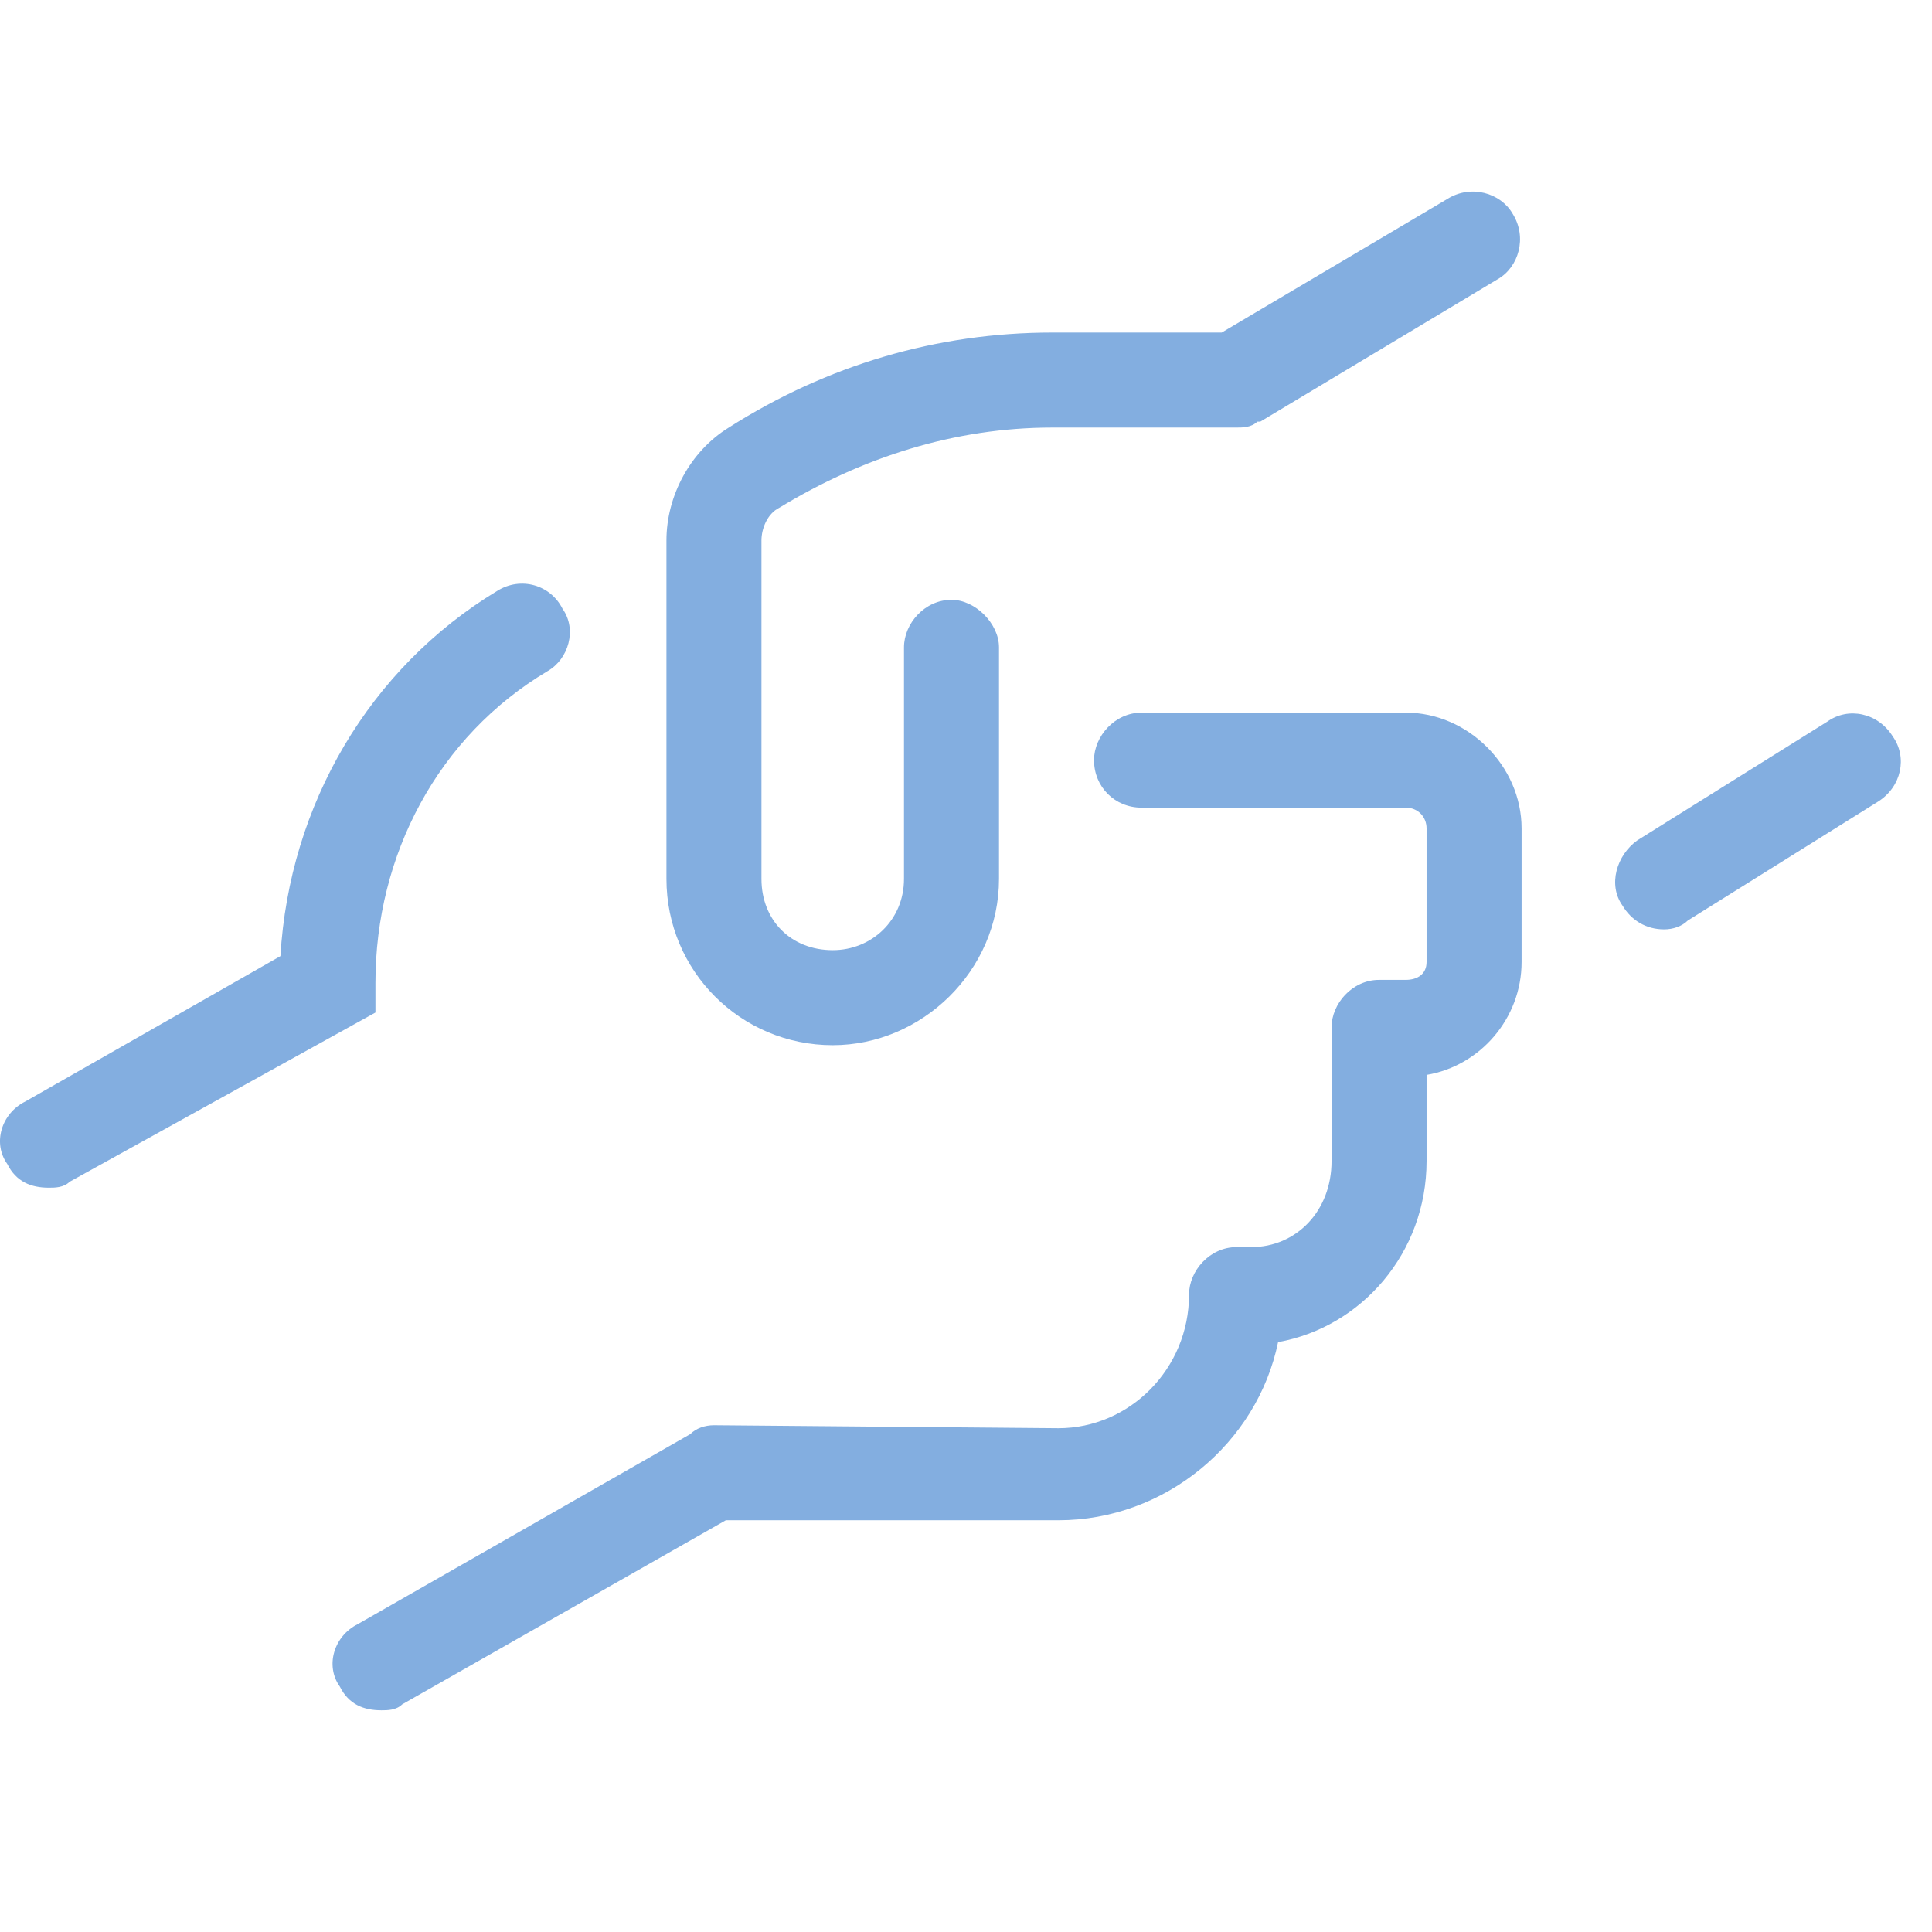 <svg width="61" height="61" viewBox="0 0 61 61" fill="none" xmlns="http://www.w3.org/2000/svg">
<path d="M44.385 22.5C46.354 22.5 48.042 24.188 48.042 26.157V30.375C48.042 32.157 46.729 33.657 45.042 33.938V36.657C45.042 39.563 42.979 41.907 40.354 42.375C39.698 45.563 36.792 48 33.417 48H22.917L12.698 53.813C12.51 54 12.229 54 12.042 54C11.479 54 11.01 53.813 10.729 53.25C10.26 52.594 10.542 51.657 11.292 51.282L21.792 45.282C21.979 45.094 22.26 45 22.542 45L33.417 45.094C35.667 45.094 37.542 43.219 37.542 40.875C37.542 40.125 38.198 39.375 39.042 39.375H39.51C40.917 39.375 42.042 38.25 42.042 36.657V32.438C42.042 31.688 42.698 30.938 43.542 30.938H44.385C44.76 30.938 45.042 30.75 45.042 30.375V26.157C45.042 25.782 44.76 25.5 44.385 25.5H36.042C35.198 25.5 34.542 24.844 34.542 24C34.542 23.25 35.198 22.5 36.042 22.5H44.385ZM11.854 31.032V31.969L2.198 37.313C2.01 37.5 1.729 37.5 1.542 37.5C0.979 37.5 0.51 37.313 0.229 36.75C-0.24 36.094 0.042 35.157 0.792 34.782L8.854 30.188C9.135 25.407 11.667 21.094 15.698 18.657C16.448 18.188 17.385 18.469 17.76 19.219C18.229 19.875 17.948 20.813 17.292 21.188C13.823 23.25 11.854 27 11.854 31.032ZM26.292 33C23.385 33 21.042 30.657 21.042 27.75V17.063C21.042 15.657 21.792 14.25 23.01 13.5C26.104 11.532 29.573 10.5 33.229 10.5H38.573L45.698 6.282C46.448 5.813 47.385 6.094 47.76 6.75C48.229 7.5 47.948 8.438 47.292 8.813L39.792 13.313C39.698 13.313 39.698 13.313 39.698 13.313C39.51 13.5 39.229 13.5 39.042 13.5H33.229C30.135 13.5 27.229 14.438 24.604 16.032C24.229 16.219 24.042 16.688 24.042 17.063V27.75C24.042 29.063 24.979 30 26.292 30C27.51 30 28.542 29.063 28.542 27.75V20.438C28.542 19.688 29.198 18.938 30.042 18.938C30.792 18.938 31.542 19.688 31.542 20.438V27.75C31.542 30.657 29.104 33 26.292 33ZM59.76 23.25C60.229 23.907 60.042 24.844 59.292 25.313L53.292 29.063C53.104 29.25 52.823 29.344 52.542 29.344C51.979 29.344 51.51 29.063 51.229 28.594C50.76 27.938 51.042 27 51.698 26.532L57.698 22.782C58.354 22.313 59.292 22.5 59.76 23.25Z" fill="#83AEE0"/>
</svg>
